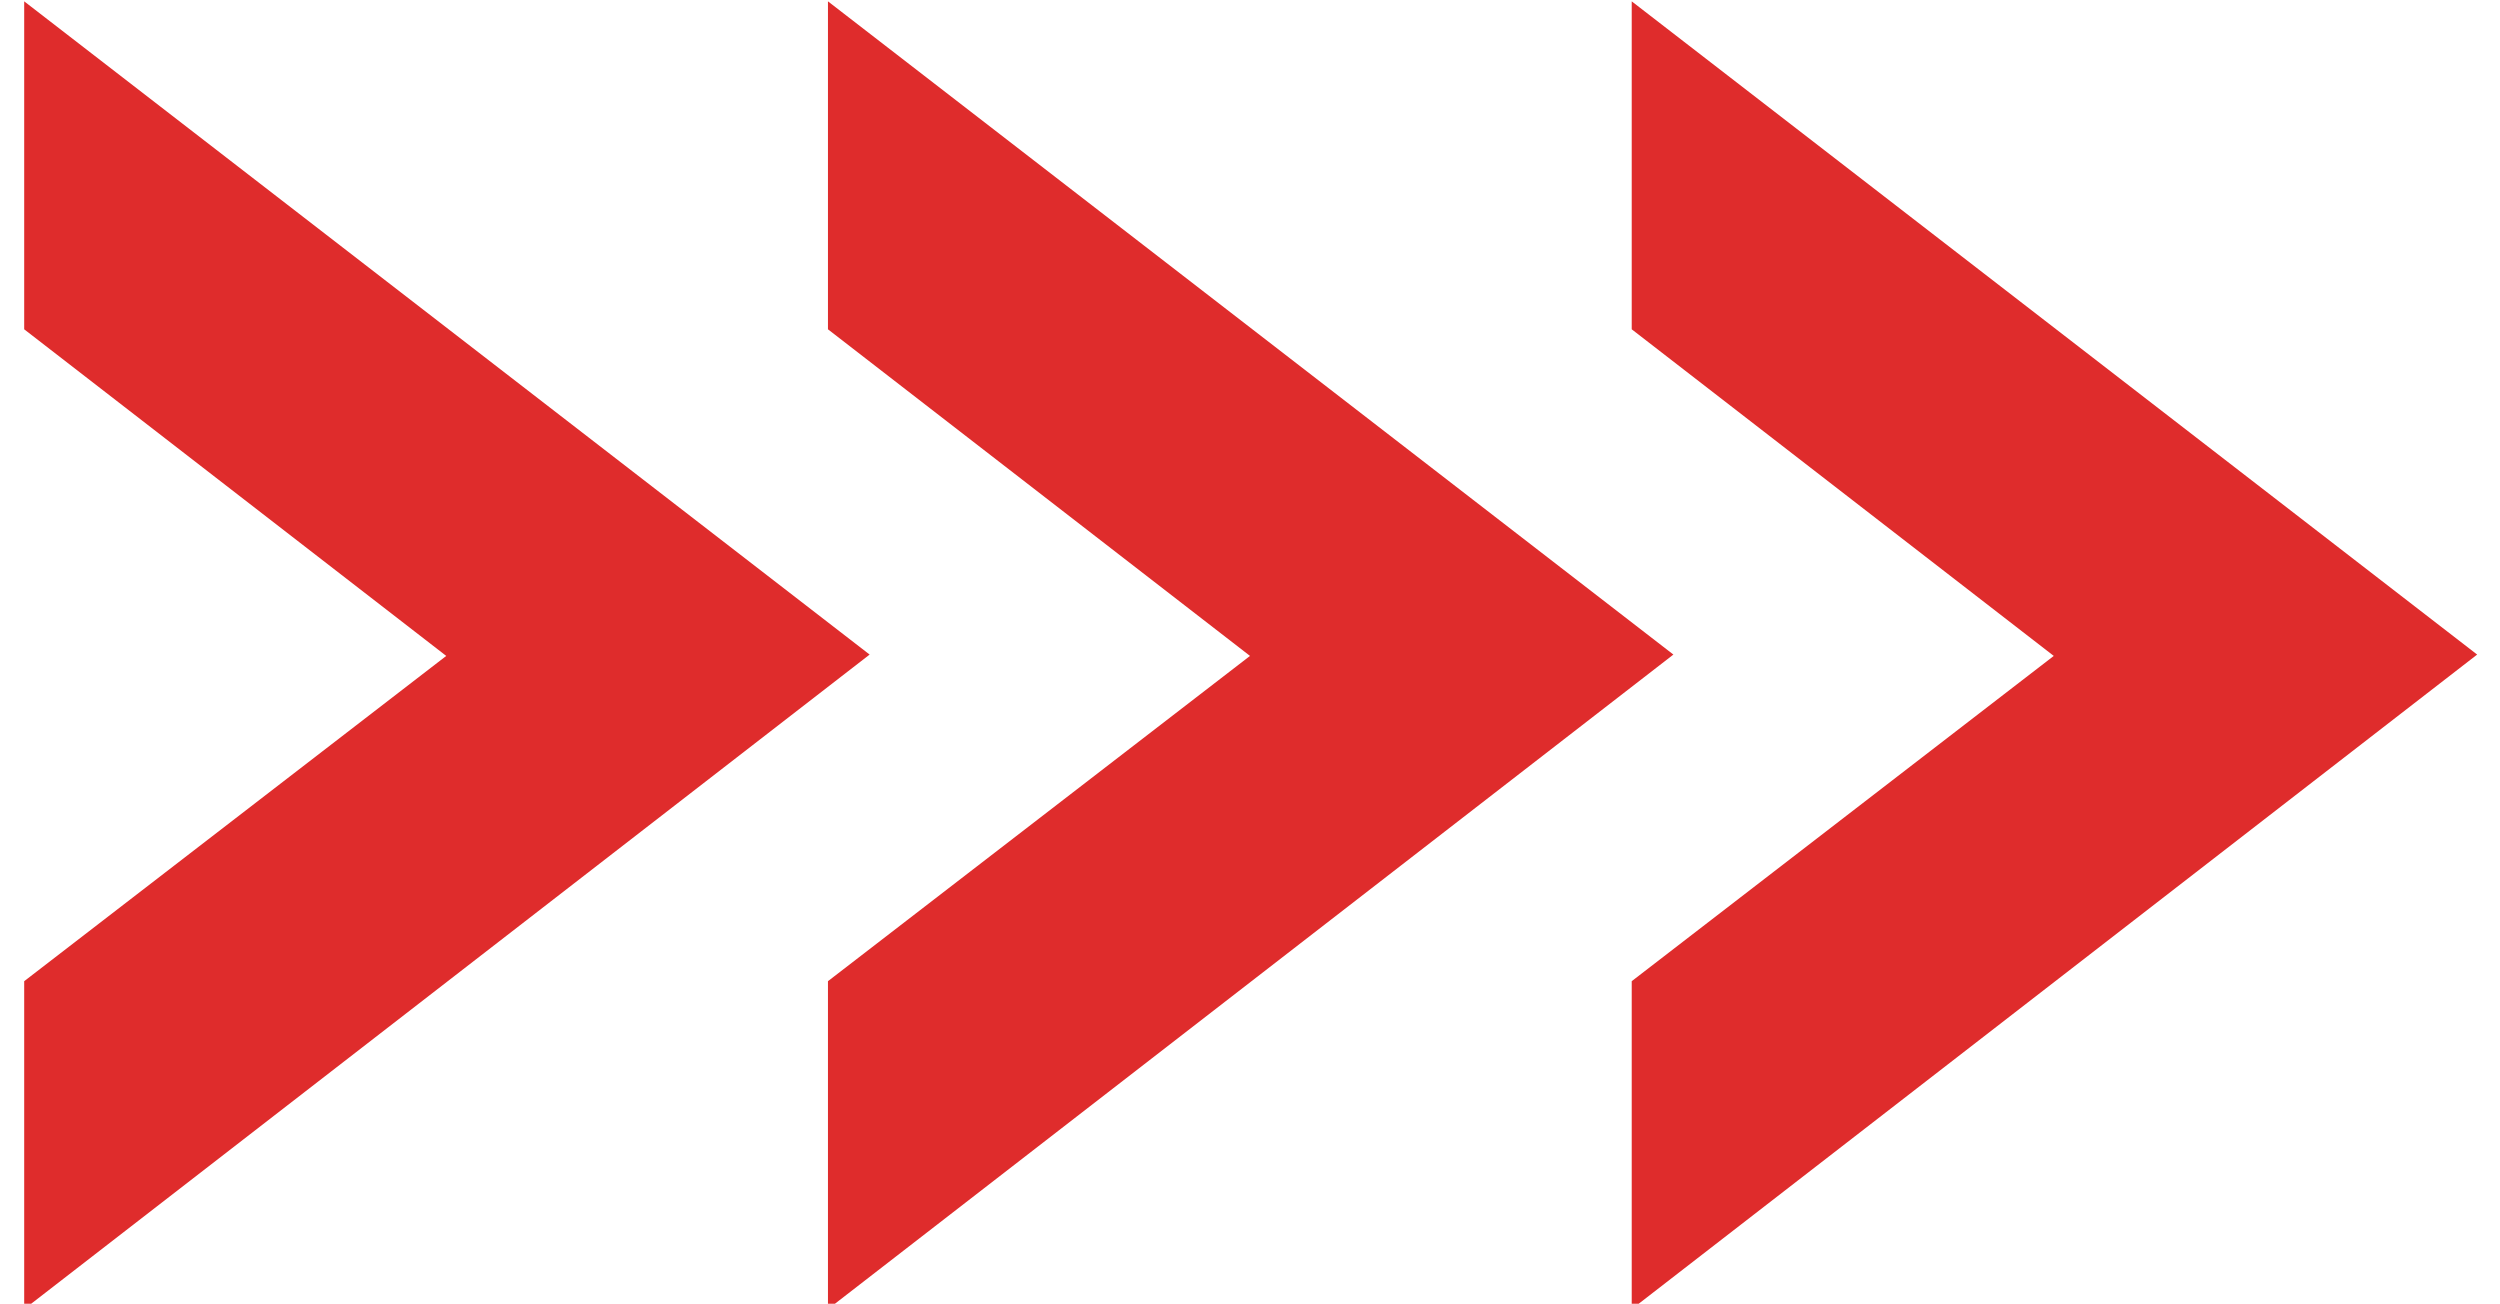 <?xml version="1.0" encoding="UTF-8" standalone="no"?><!-- Generator: Adobe Illustrator 23.0.1, SVG Export Plug-In . SVG Version: 6.00 Build 0)  --><svg xmlns="http://www.w3.org/2000/svg" enable-background="new 0 0 186 97" fill="#000000" id="Layer_1" version="1.1" viewBox="0 0 186 97" x="0px" xml:space="preserve" y="0px">
<g id="change1_1"><path d="m1.8 0.1v24.4l31.4 24.3-31.4 24.2v24.4l62.9-48.7-62.9-48.6zm59.8 0v24.4l31.4 24.3-31.4 24.2v24.4l62.9-48.7-62.9-48.6zm59.8 0v24.4l31.4 24.3-31.4 24.2v24.4l62.9-48.7-62.9-48.6z" fill="#df2c2c"/></g>
</svg>